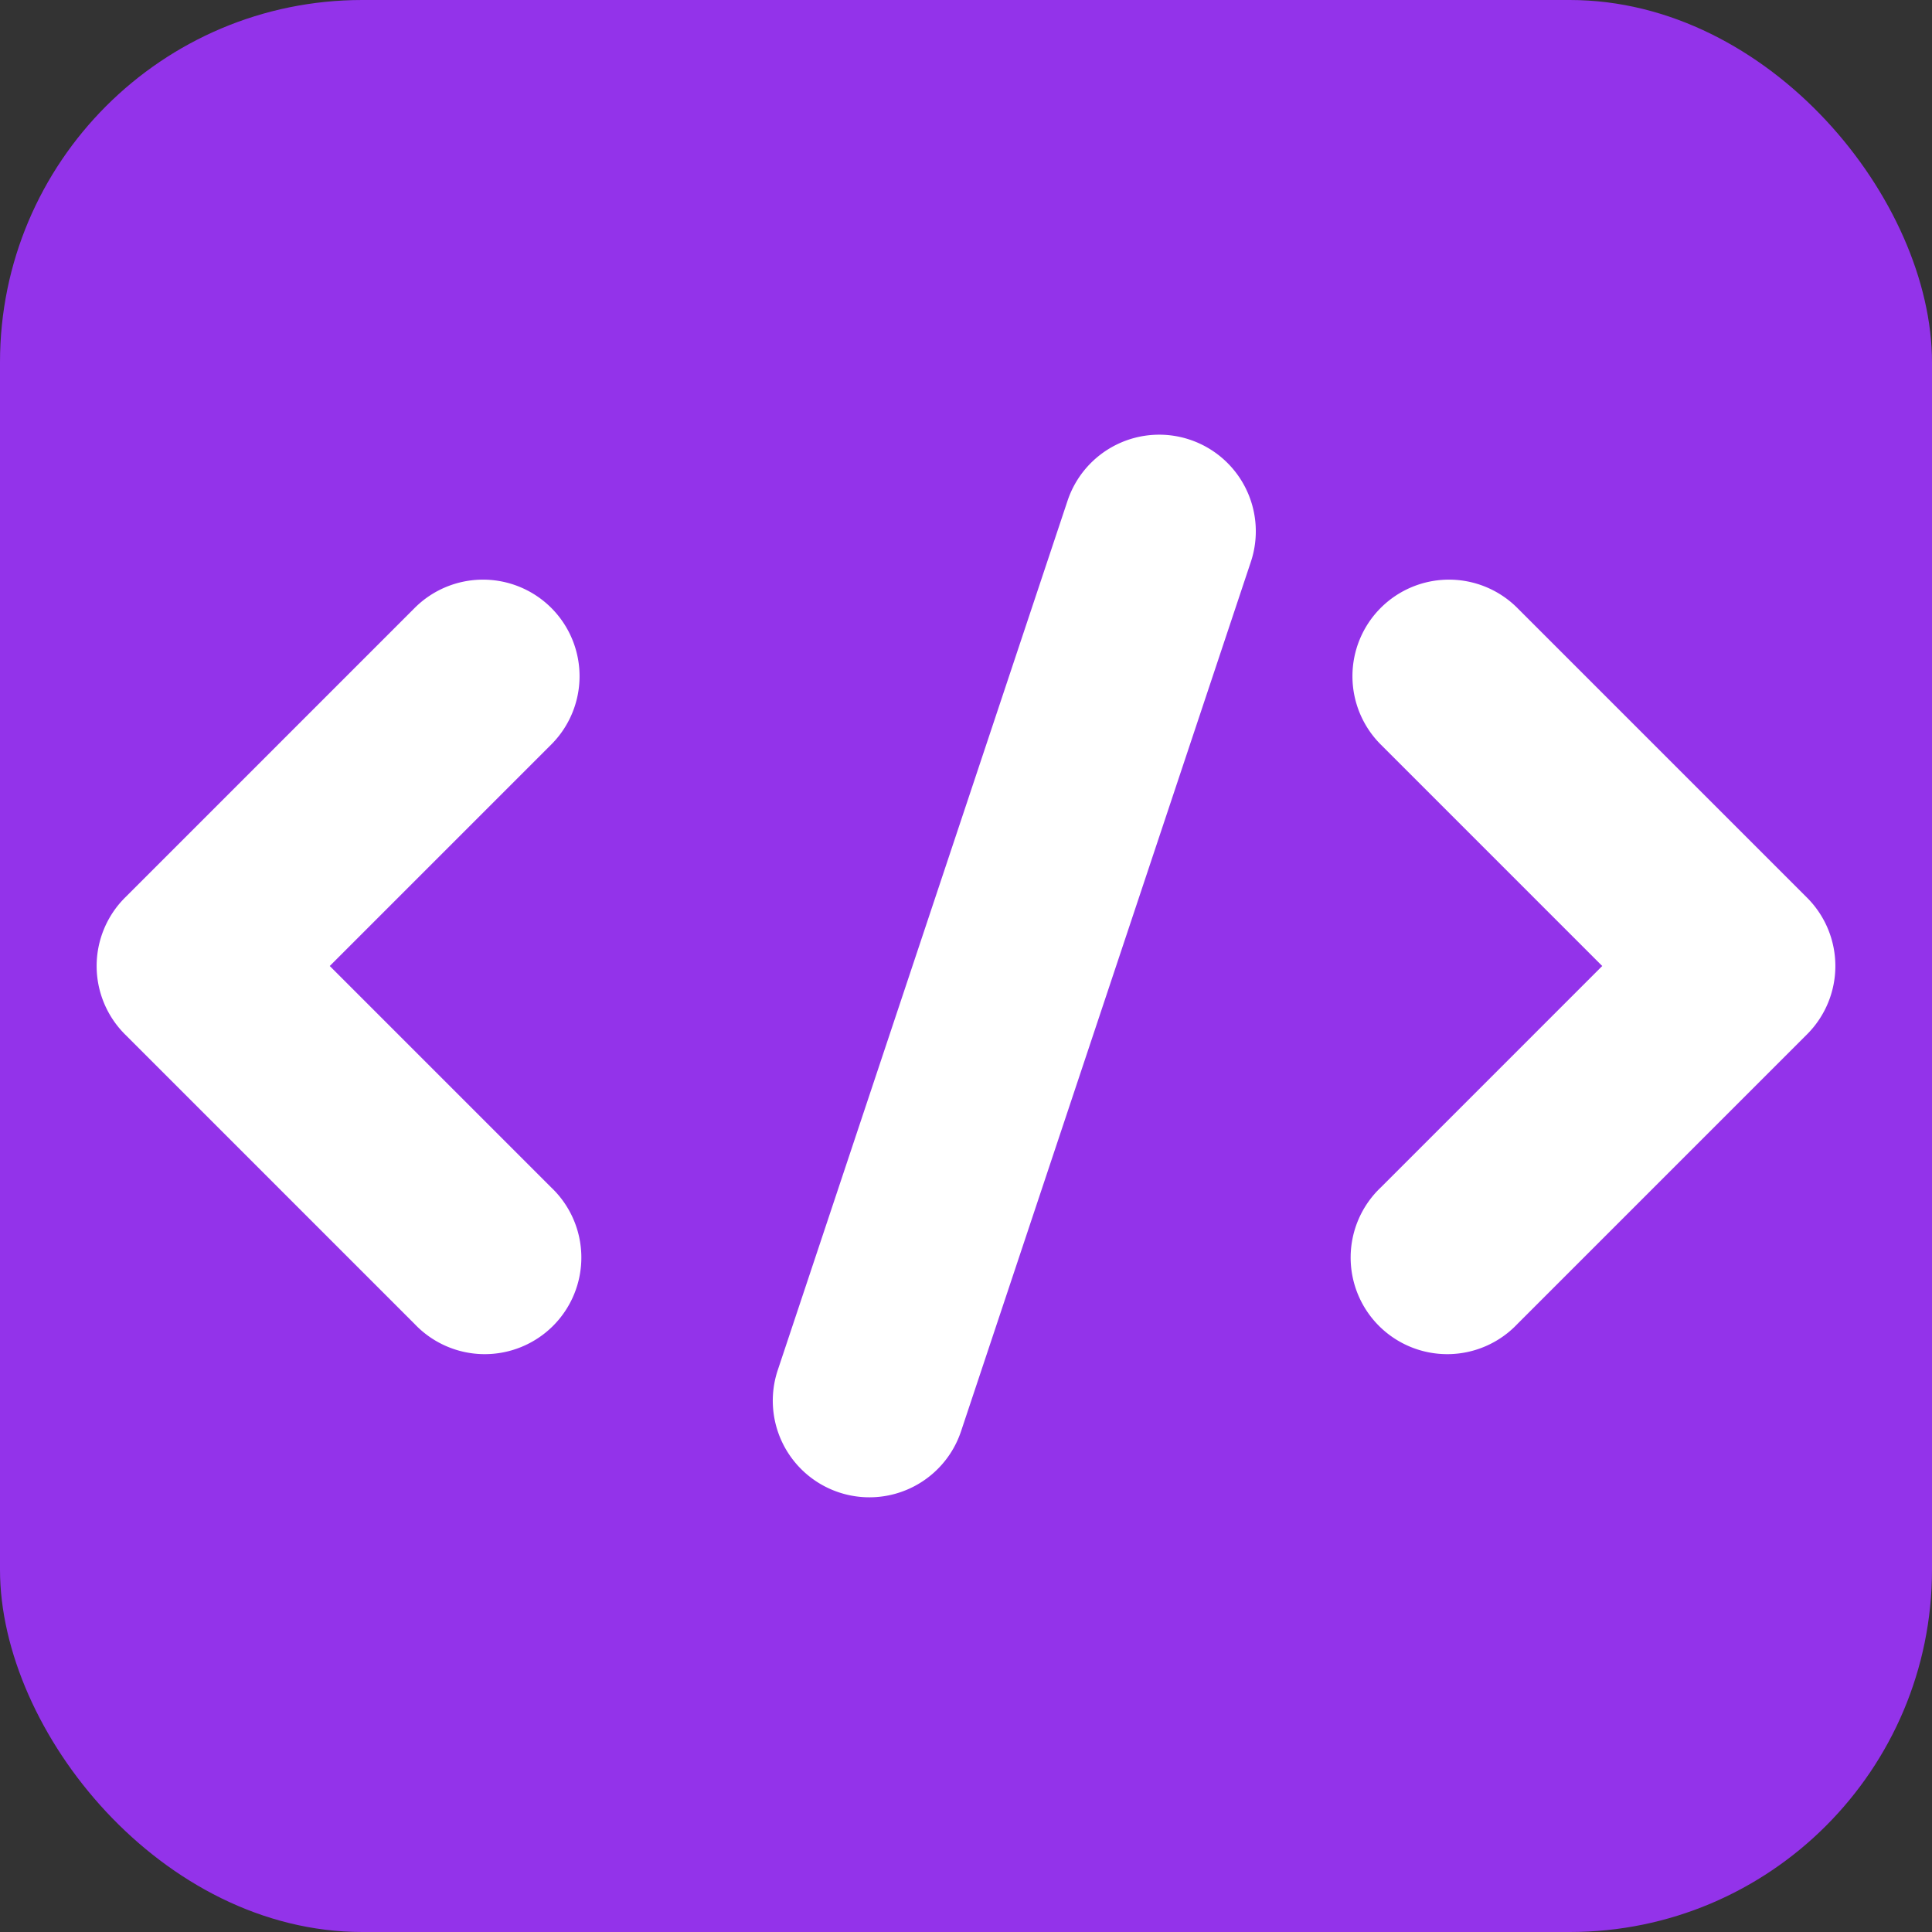 <svg xmlns="http://www.w3.org/2000/svg" viewBox="0 0 32 32">
  <rect x="0" y="0" width="32" height="32" fill="#333333" stroke="none"/>
  <rect width="32" height="32" rx="6" fill="#9333ea"/>
  <path fill="white" fill-rule="evenodd" d="M19.706 7.282a1.6 1.6 0 011.012 2.024l-4.8 14.4a1.6 1.6 0 11-3.036-1.012l4.8-14.4a1.6 1.6 0 012.024-1.012zM9.131 10.069a1.6 1.6 0 010 2.262L5.462 16l3.669 3.669a1.6 1.6 0 11-2.262 2.262l-4.8-4.8a1.6 1.6 0 010-2.262l4.8-4.8a1.6 1.6 0 012.262 0zm13.738 0a1.6 1.6 0 012.262 0l4.8 4.8a1.6 1.6 0 010 2.262l-4.8 4.8a1.6 1.6 0 11-2.262-2.262L26.538 16l-3.669-3.669a1.6 1.6 0 010-2.262z" clip-rule="evenodd"/>
</svg>